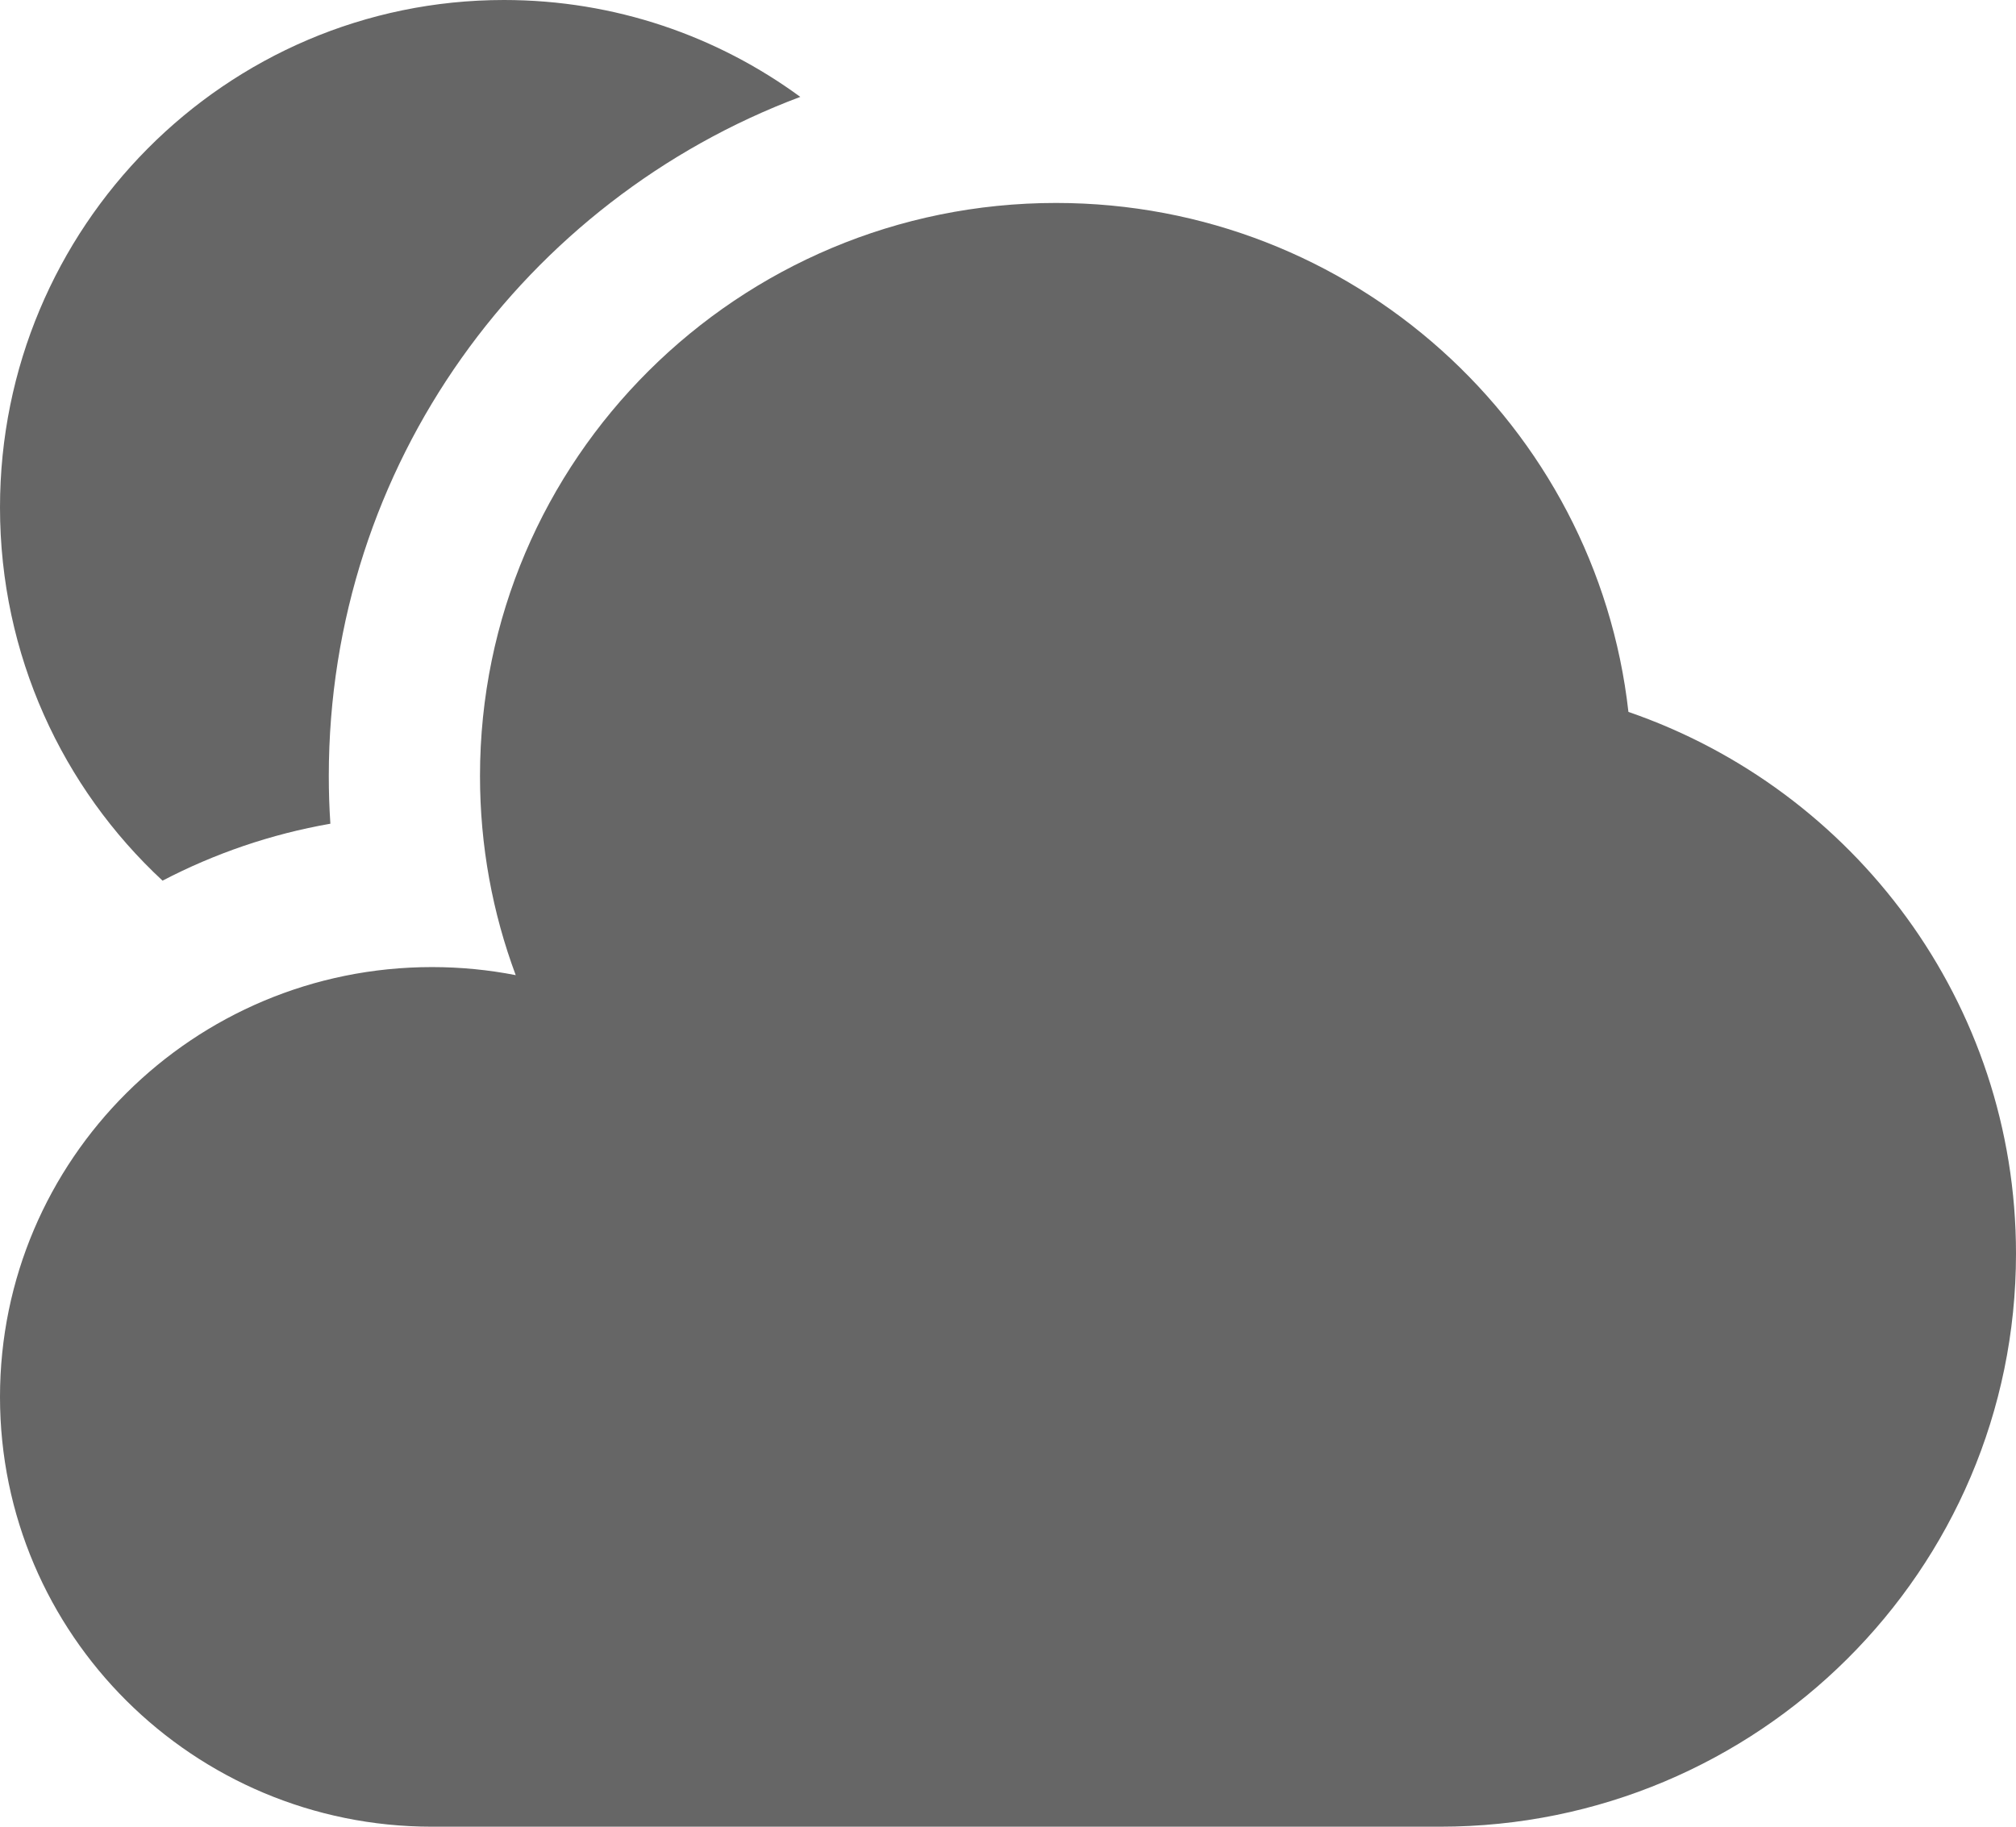 <svg width="32" height="29" viewBox="0 0 32 29" fill="none" xmlns="http://www.w3.org/2000/svg">
<path d="M22.857 29C27.907 29 32 24.927 32 19.902C32 15.919 29.429 12.535 25.848 11.302C25.339 6.757 21.465 3.222 16.762 3.222C11.712 3.222 7.619 7.296 7.619 12.32C7.619 13.432 7.819 14.496 8.186 15.481C7.756 15.397 7.312 15.353 6.857 15.353C3.07 15.353 0 18.408 0 22.177C0 25.945 3.07 29 6.857 29H22.857Z" fill="black" fill-opacity="0.6"/>
<path d="M12.703 1.538C11.383 0.571 9.758 0 8 0C3.582 0 0 3.607 0 8.056C0 10.399 0.994 12.509 2.58 13.981C3.404 13.551 4.3 13.242 5.244 13.077C5.227 12.826 5.219 12.574 5.219 12.32C5.219 7.369 8.342 3.174 12.703 1.538Z" fill="black" fill-opacity="0.6"/>
</svg>
